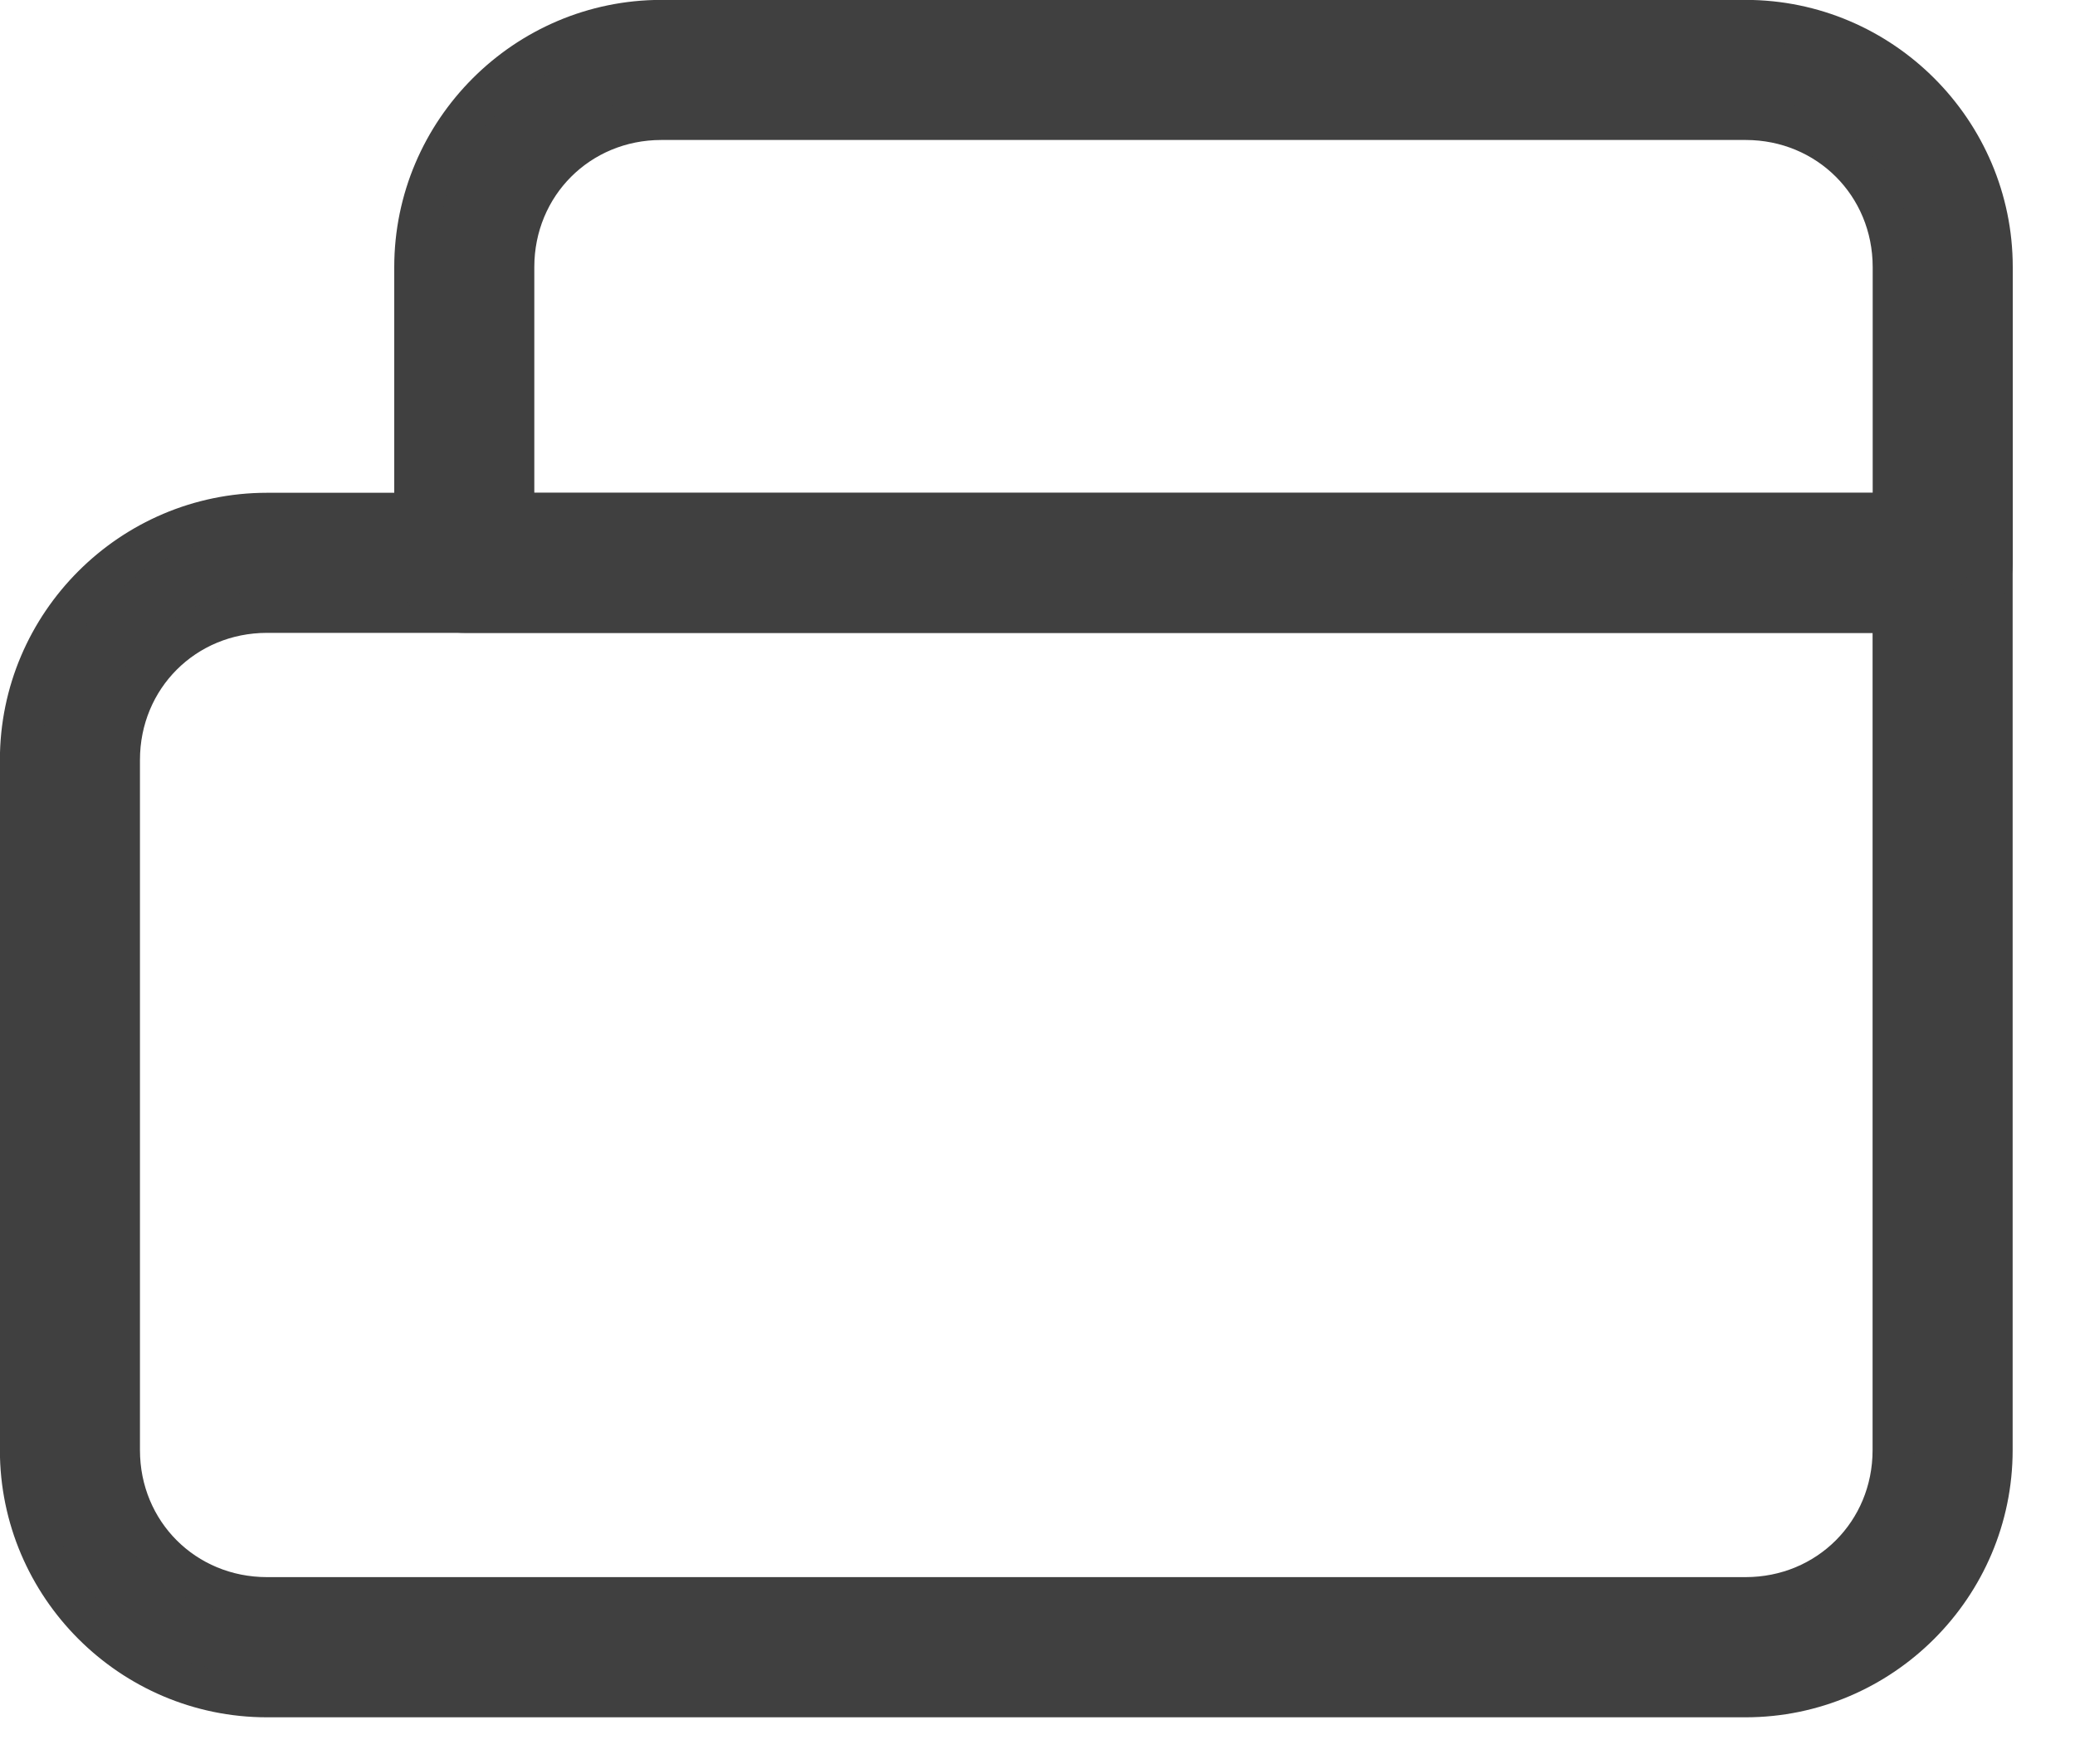 <svg width="20" height="17" viewBox="0 0 20 17" fill="none" xmlns="http://www.w3.org/2000/svg">
<path d="M2.574 4.949C1.267 4.949 0.199 6.017 0.199 7.324V13.975C0.199 15.282 1.267 16.35 2.574 16.35H16.824C18.131 16.35 19.199 15.282 19.199 13.975V5.425L19.198 5.424C19.198 5.161 18.986 4.949 18.724 4.949L2.574 4.949ZM2.574 5.899H18.249V13.975C18.249 14.773 17.622 15.399 16.824 15.399H2.574C1.776 15.399 1.149 14.773 1.149 13.975V7.324C1.149 6.526 1.776 5.899 2.574 5.899Z" fill="#404040" stroke="#404040" stroke-width="0.4"/>
<path d="M6.375 0.199C5.068 0.199 4 1.267 4 2.574V5.424H4.001C4.001 5.687 4.213 5.899 4.476 5.899H18.725C18.988 5.899 19.2 5.687 19.2 5.424V2.574C19.2 1.267 18.132 0.199 16.825 0.199H6.375ZM6.375 1.149H16.825C17.623 1.149 18.25 1.776 18.25 2.574V4.95H4.95V2.574C4.95 1.776 5.577 1.149 6.375 1.149Z" fill="#404040" stroke="#404040" stroke-width="0.4"/>
</svg>
